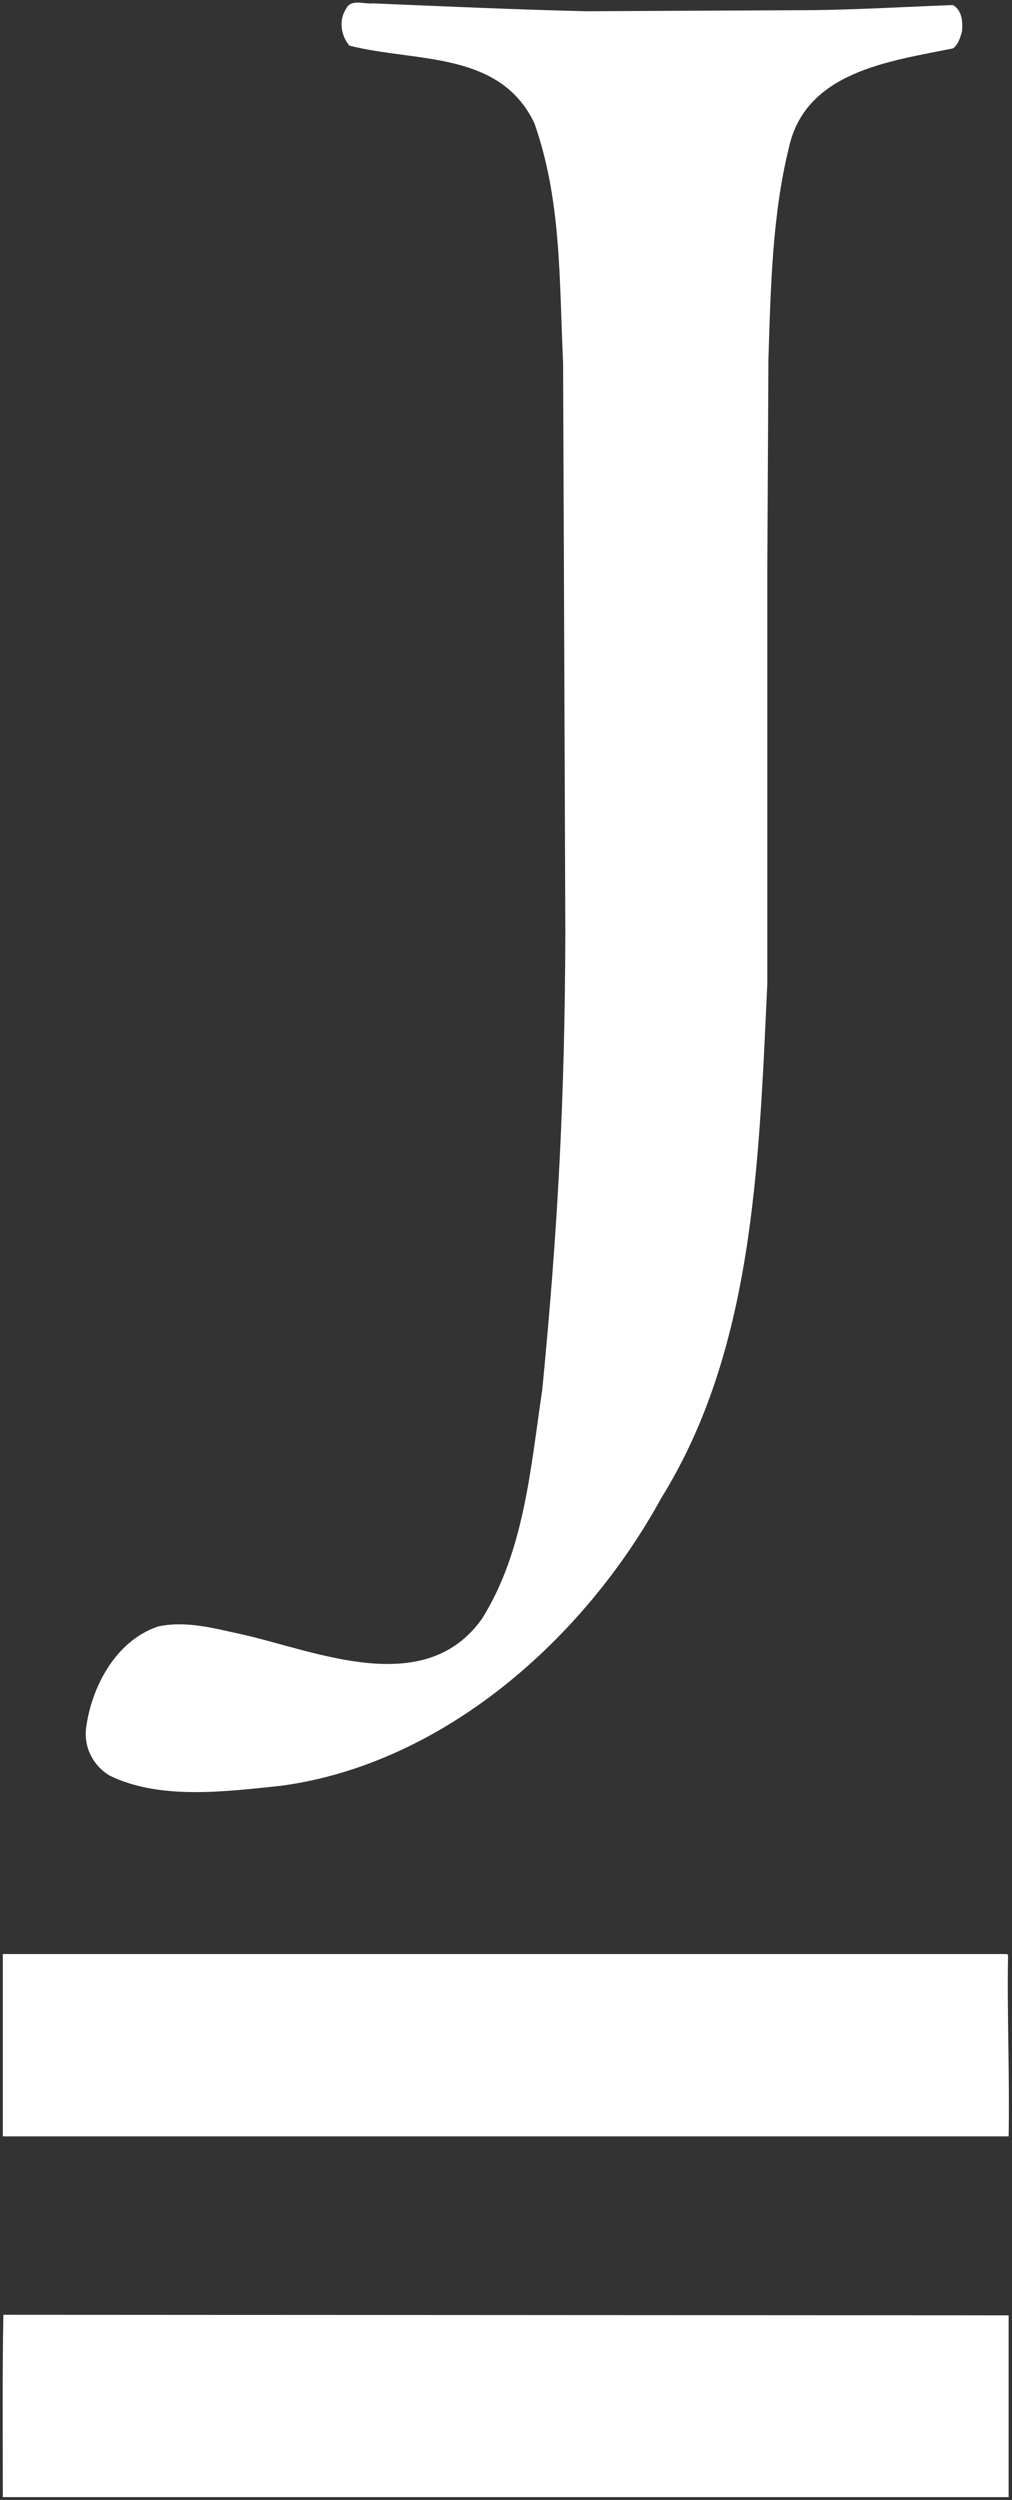 <?xml version="1.0" encoding="utf-8"?>
<!-- Generator: Adobe Illustrator 27.5.0, SVG Export Plug-In . SVG Version: 6.00 Build 0)  -->
<svg version="1.1" id="Lager_1" xmlns="http://www.w3.org/2000/svg" xmlns:xlink="http://www.w3.org/1999/xlink" x="0px" y="0px"
	 viewBox="0 0 179.9 444.2" style="enable-background:new 0 0 179.9 444.2;" xml:space="preserve">
<rect x="0" y="0" width="179.9" height="444.2" fill="#333333" stroke="none"/>
<style type="text/css">
	.st0{fill:#FFFFFF;}
</style>
<path class="st0" d="M104.2,2l40.7-0.2c7.8-0.1,16.3-0.6,24.5-0.9c1.6,0.9,1.8,3,1.6,4.7c-0.3,1.1-0.7,2.4-1.6,3
	c-11.3,2.3-26.3,4.1-29.2,17.8c-2.9,11.8-3.2,24.6-3.6,37.4l-0.2,37.3v73.7c-1.5,32.4-2.5,65-18.8,91.3
	c-13.8,25.2-38.8,47.3-67.6,51.2c-9.7,1-21.5,2.6-30.5-1.8c-3-1.8-4.6-5.1-4.2-8.4c0.9-7.1,5.1-15.5,12.8-18.1
	c5.1-1.1,10.2,0.4,14.9,1.4c13,2.9,32.5,11.6,42.7-2.8c7.5-12,8.6-26.6,10.7-40.7c2.8-28.8,4-51.7,4.1-81l-0.4-101.4
	c-0.7-15.2-0.3-28.9-5.1-42.6c-6.2-13-21.3-10.8-32.9-13.8c-1.5-1.8-1.9-4.5-0.6-6.5c0.9-1.9,3.2-0.8,4.8-1
	C78.2,1.1,91.5,1.7,104.2,2z"/>
<path class="st0" d="M179.2,347.4c-0.2,9.9,0.3,21.6,0.1,32.2H0.5v-32.4H179L179.2,347.4z"/>
<path class="st0" d="M179.3,443.7H0.5c0-10.8-0.1-21.8,0.1-32.4l178.7,0.1V443.7z"/>
</svg>
